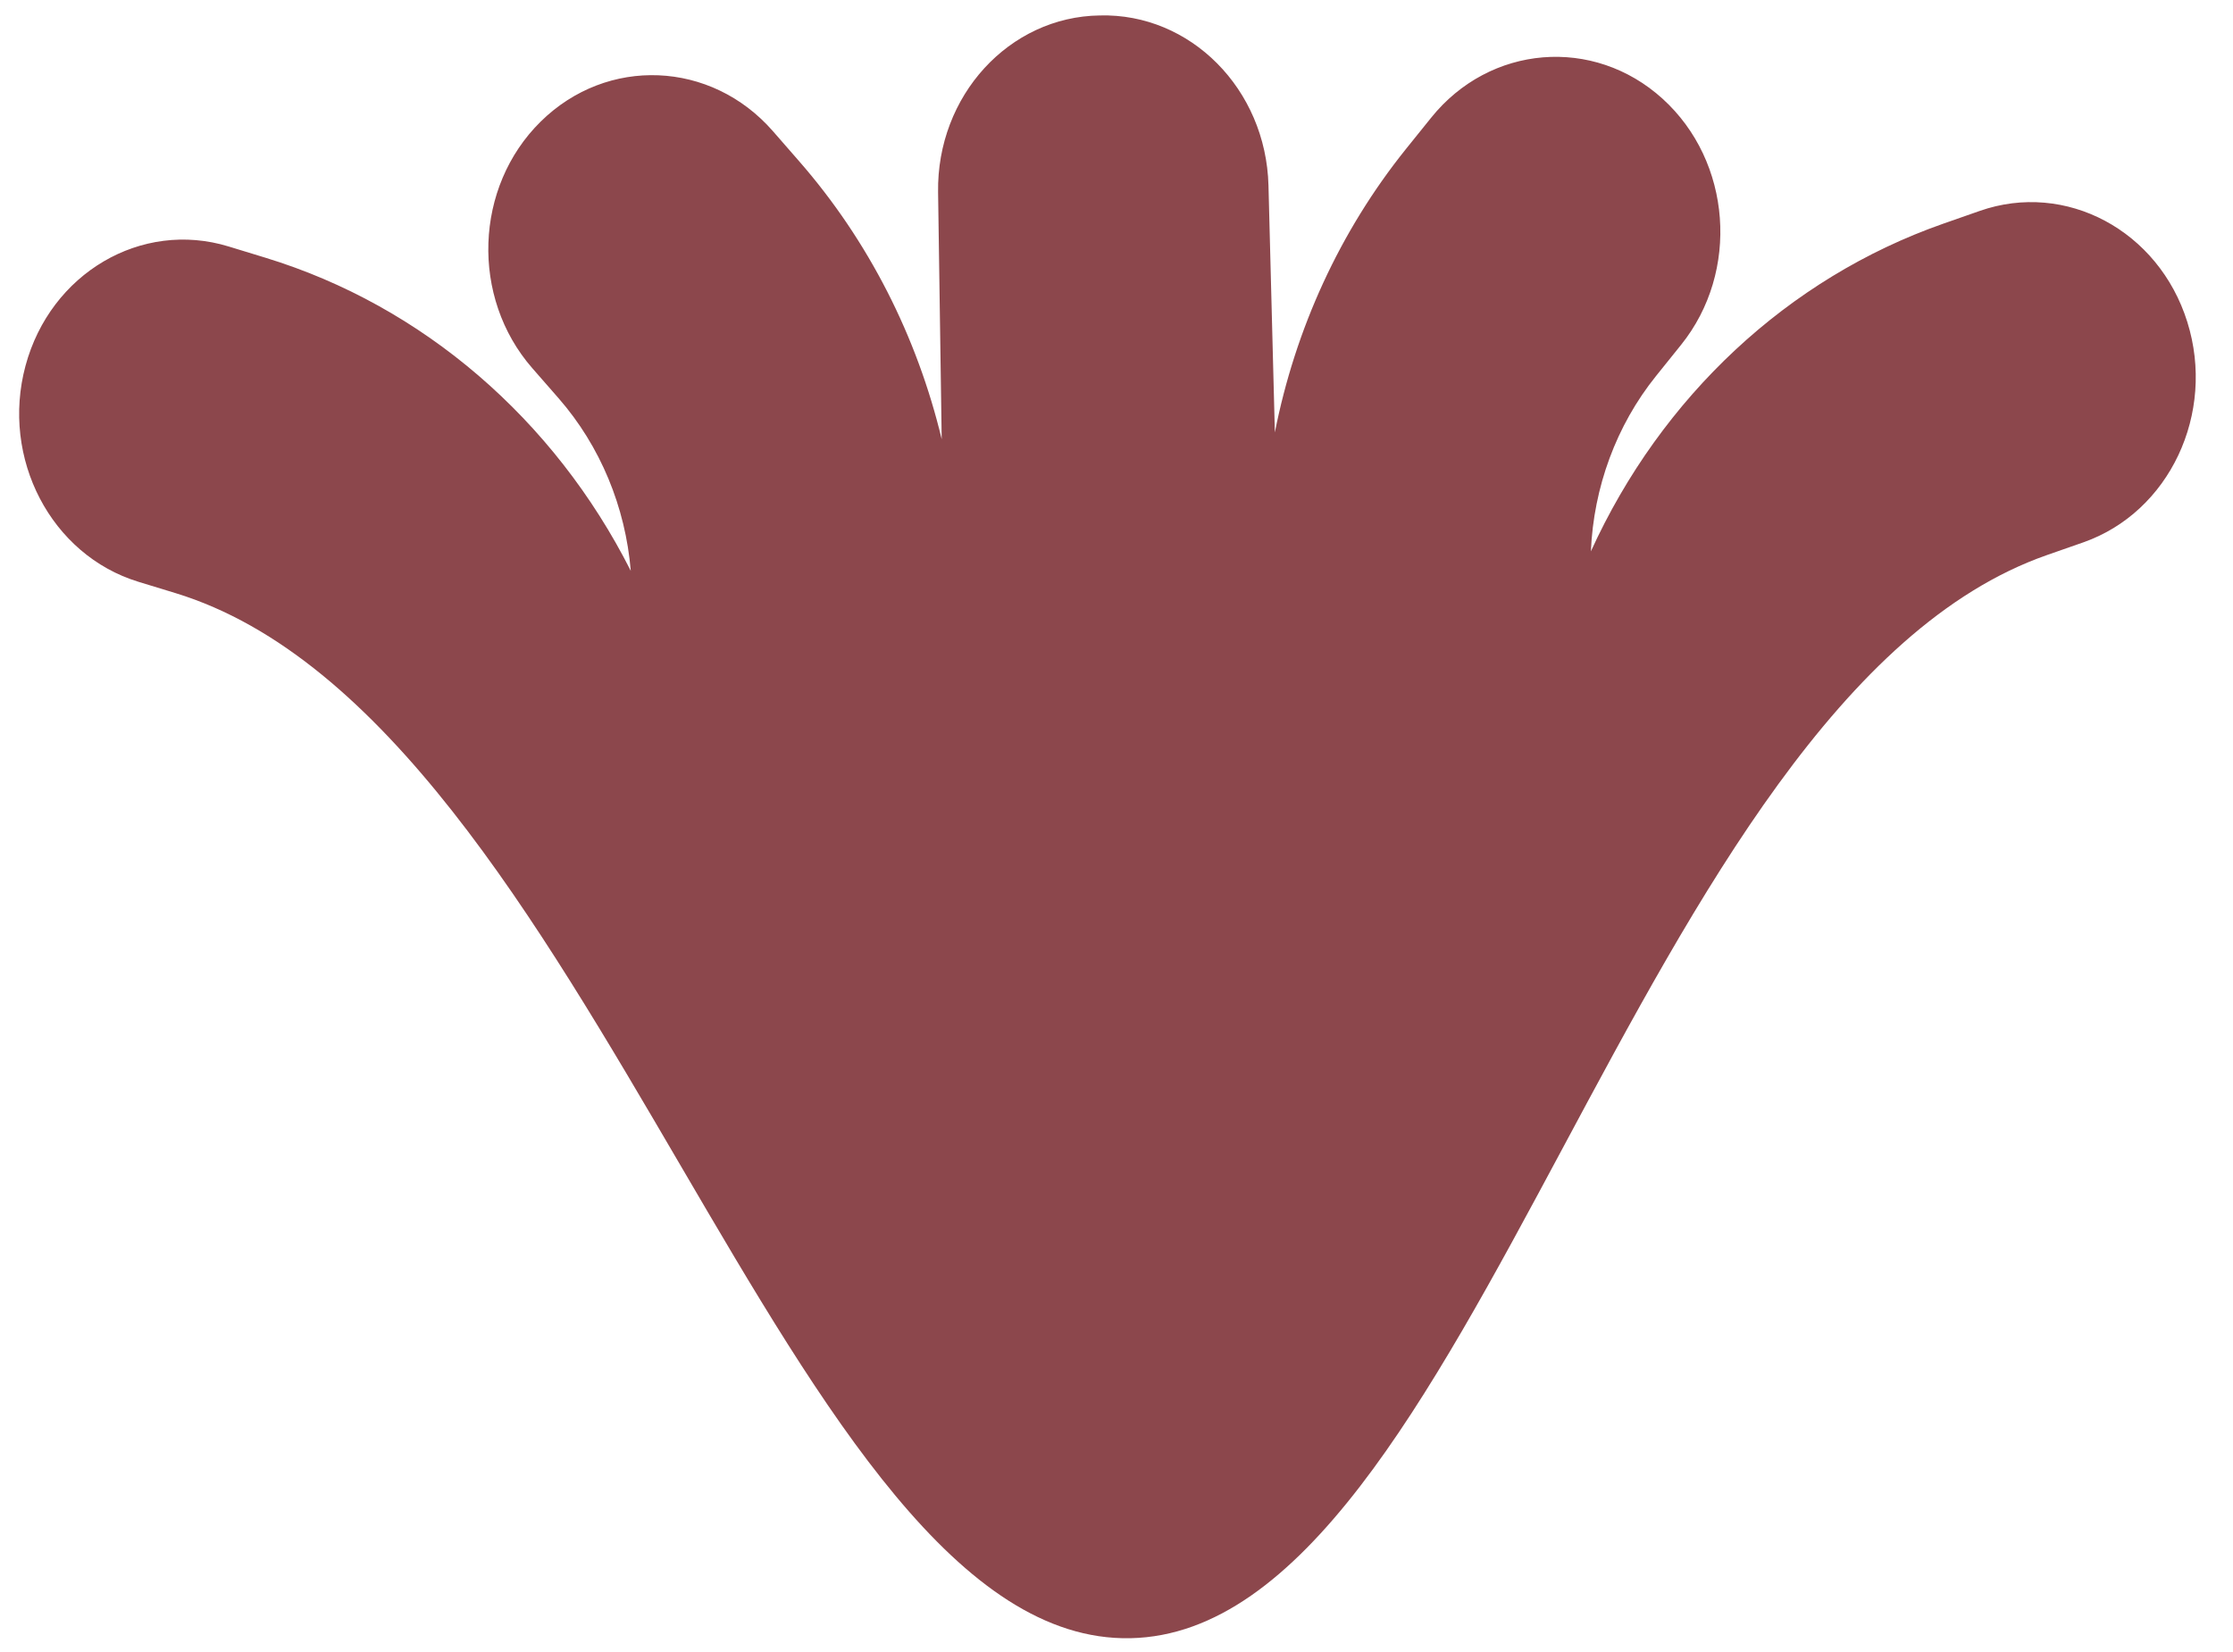 <svg width="50" height="37" viewBox="0 0 50 37" fill="none" xmlns="http://www.w3.org/2000/svg">
<path d="M24.625 0.346C26.656 0.292 28.347 1.997 28.403 4.155L28.546 9.685C29.003 7.367 30.001 5.179 31.483 3.335L32.044 2.638C33.361 0.999 35.683 0.809 37.229 2.213C38.775 3.617 38.96 6.084 37.642 7.723L37.081 8.421C36.189 9.53 35.683 10.916 35.622 12.349C37.2 8.886 40.036 6.23 43.506 5.012L44.326 4.725C46.254 4.048 48.336 5.161 48.977 7.211C49.619 9.261 48.576 11.47 46.649 12.147L45.828 12.434C36.629 15.662 32.968 36.536 25.311 36.691C17.655 36.846 13.253 16.137 3.93 13.284L3.098 13.03C1.145 12.432 0.013 10.267 0.571 8.193C1.129 6.119 3.165 4.922 5.118 5.52L5.949 5.774C9.465 6.85 12.407 9.389 14.124 12.785C14.005 11.356 13.444 9.992 12.507 8.919L11.918 8.245C10.535 6.661 10.62 4.188 12.107 2.723C13.595 1.257 15.922 1.353 17.306 2.937L17.894 3.611C19.45 5.393 20.535 7.539 21.086 9.837L21.005 4.305C20.973 2.147 22.594 0.374 24.625 0.346Z" fill="#8C474C"/>
</svg>
